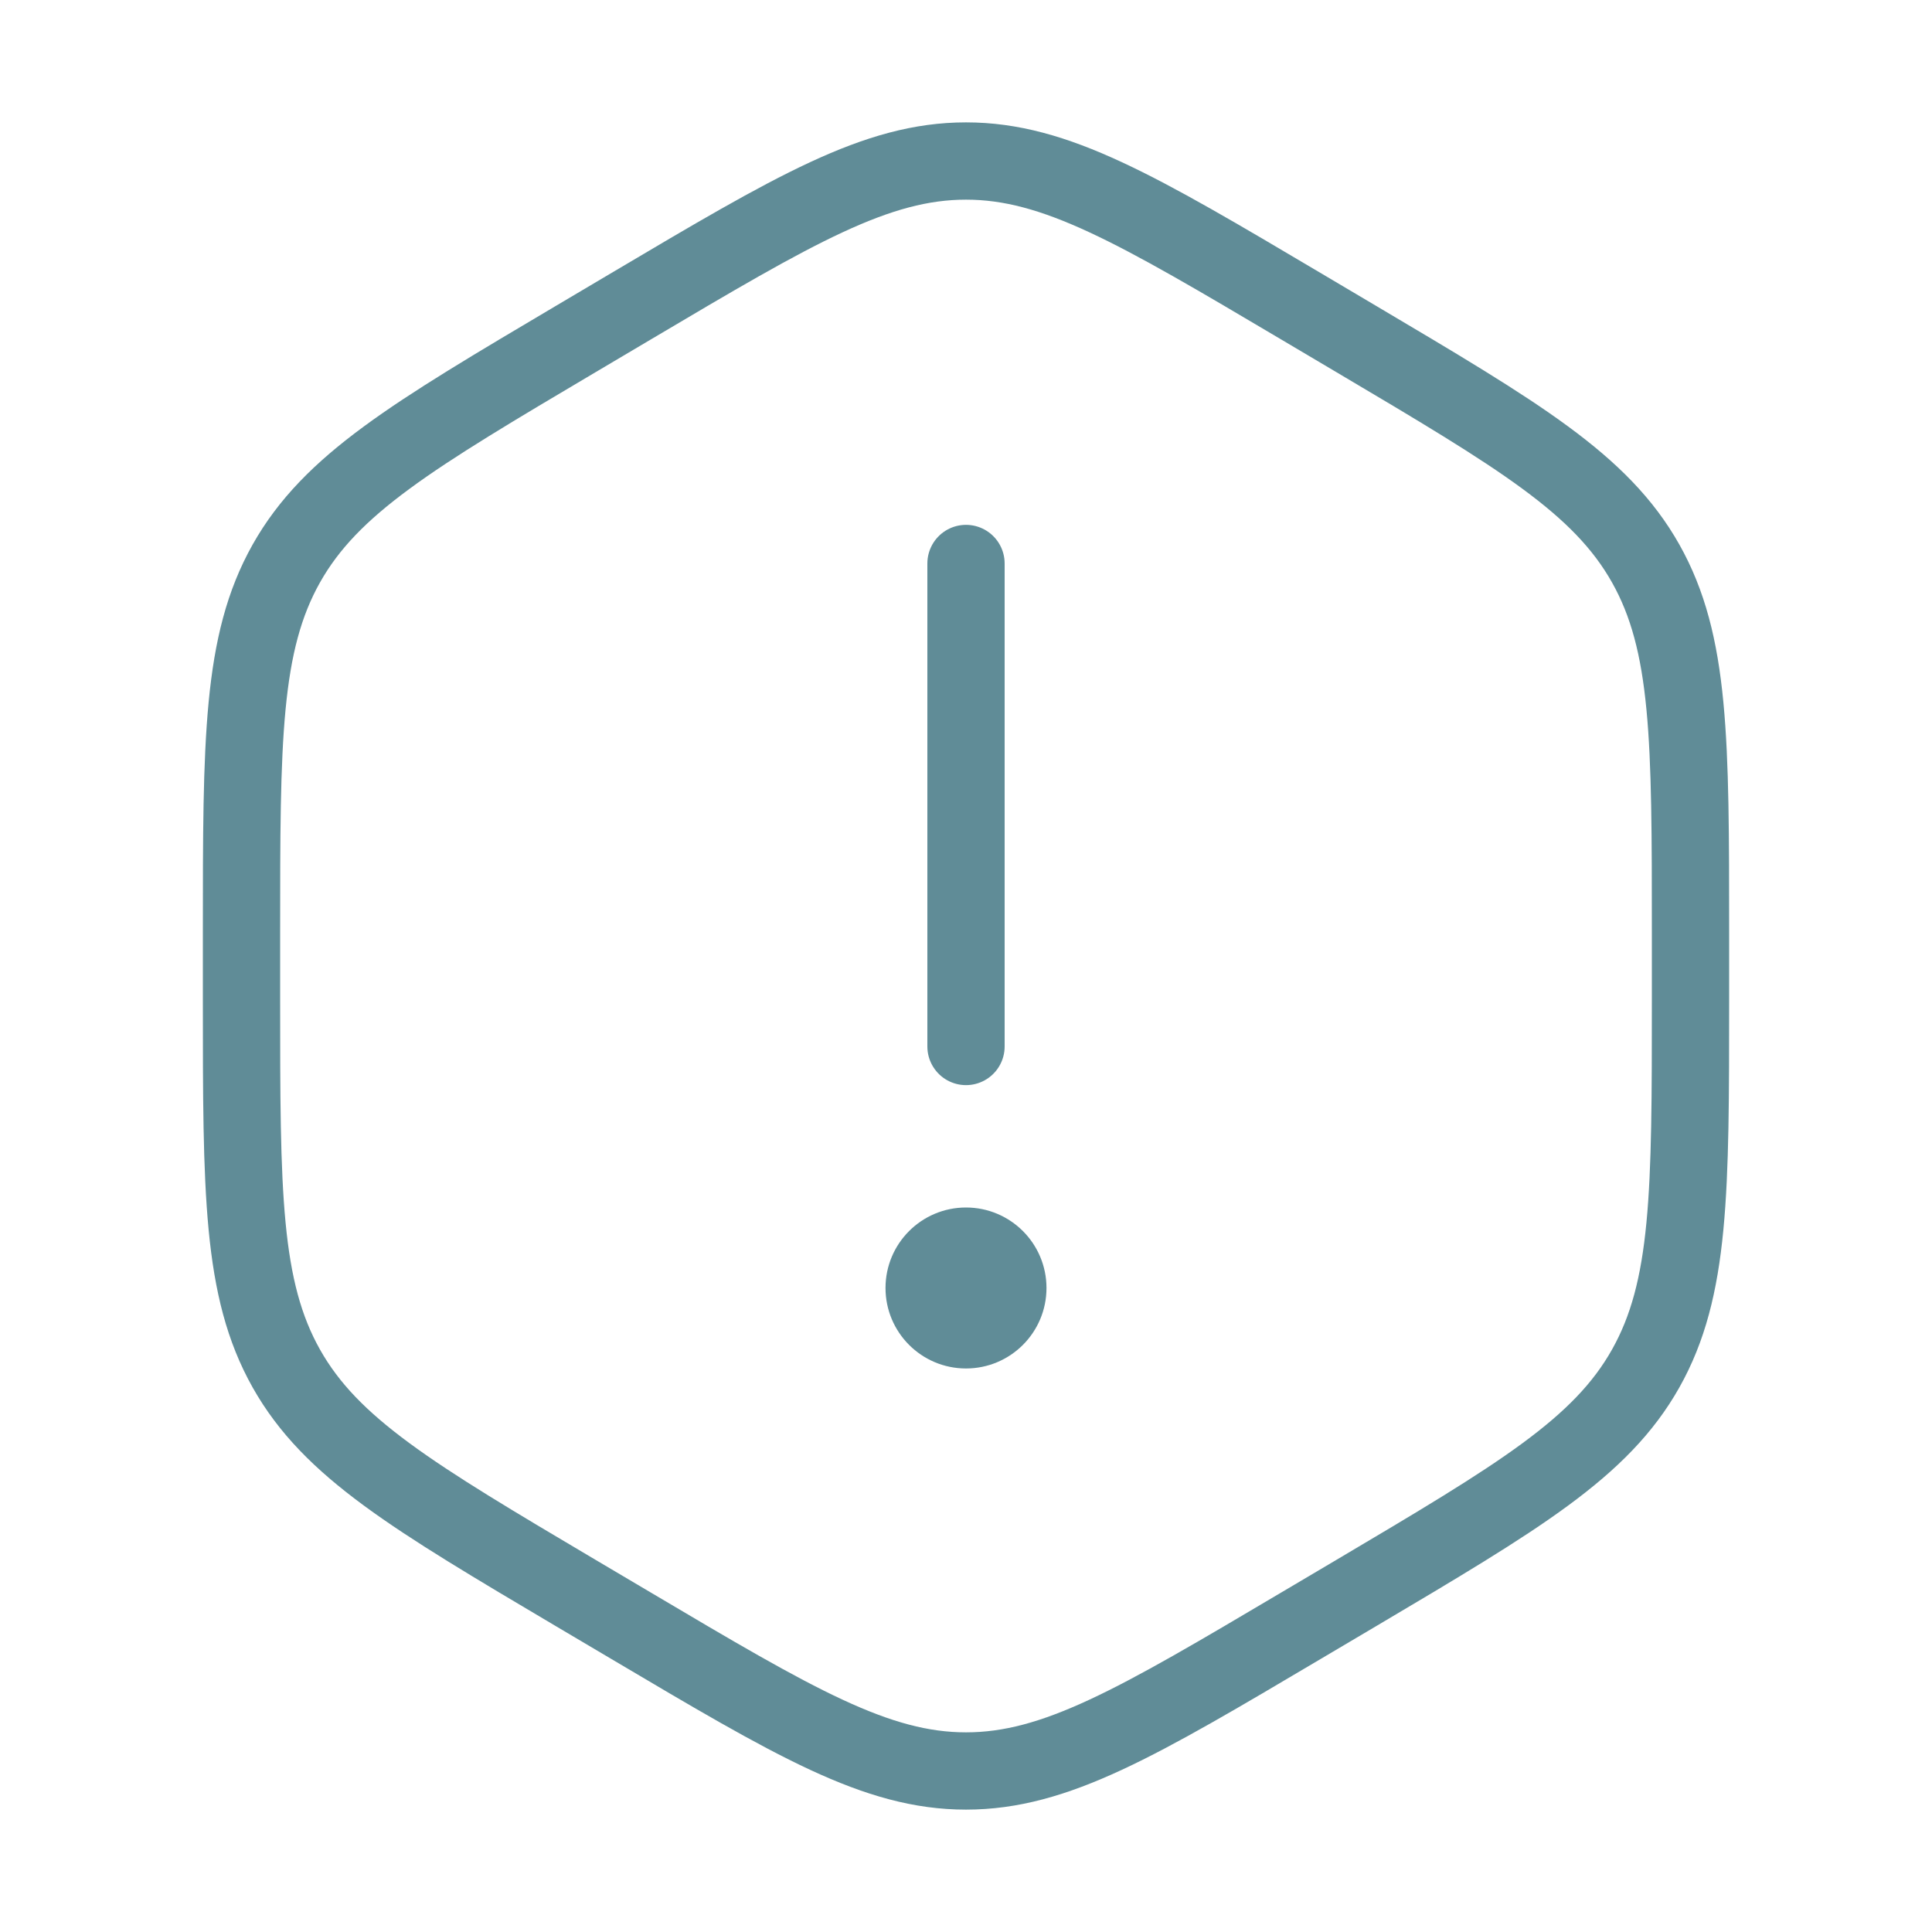 <?xml version="1.0" encoding="UTF-8"?>
<svg xmlns="http://www.w3.org/2000/svg" width="50" height="50" viewBox="0 0 50 50" fill="none">
  <path d="M25 14.583V27.083" stroke="#608C97" stroke-width="2" stroke-linecap="round"></path>
  <circle cx="25" cy="33.333" r="2.083" fill="#608C97"></circle>
  <path d="M16.34 7.921C20.566 5.418 22.68 4.167 25 4.167C27.32 4.167 29.434 5.418 33.66 7.921L35.09 8.768C39.316 11.271 41.429 12.522 42.59 14.583C43.75 16.645 43.75 19.148 43.75 24.154V25.847C43.75 30.852 43.75 33.355 42.59 35.417C41.429 37.478 39.316 38.73 35.09 41.233L33.66 42.079C29.434 44.582 27.32 45.833 25 45.833C22.68 45.833 20.566 44.582 16.34 42.079L14.91 41.233C10.684 38.73 8.571 37.478 7.41 35.417C6.25 33.355 6.25 30.852 6.25 25.847V24.154C6.25 19.148 6.25 16.645 7.41 14.583C8.571 12.522 10.684 11.271 14.91 8.768L16.34 7.921Z" stroke="#608C97" stroke-width="2"></path>
</svg>
